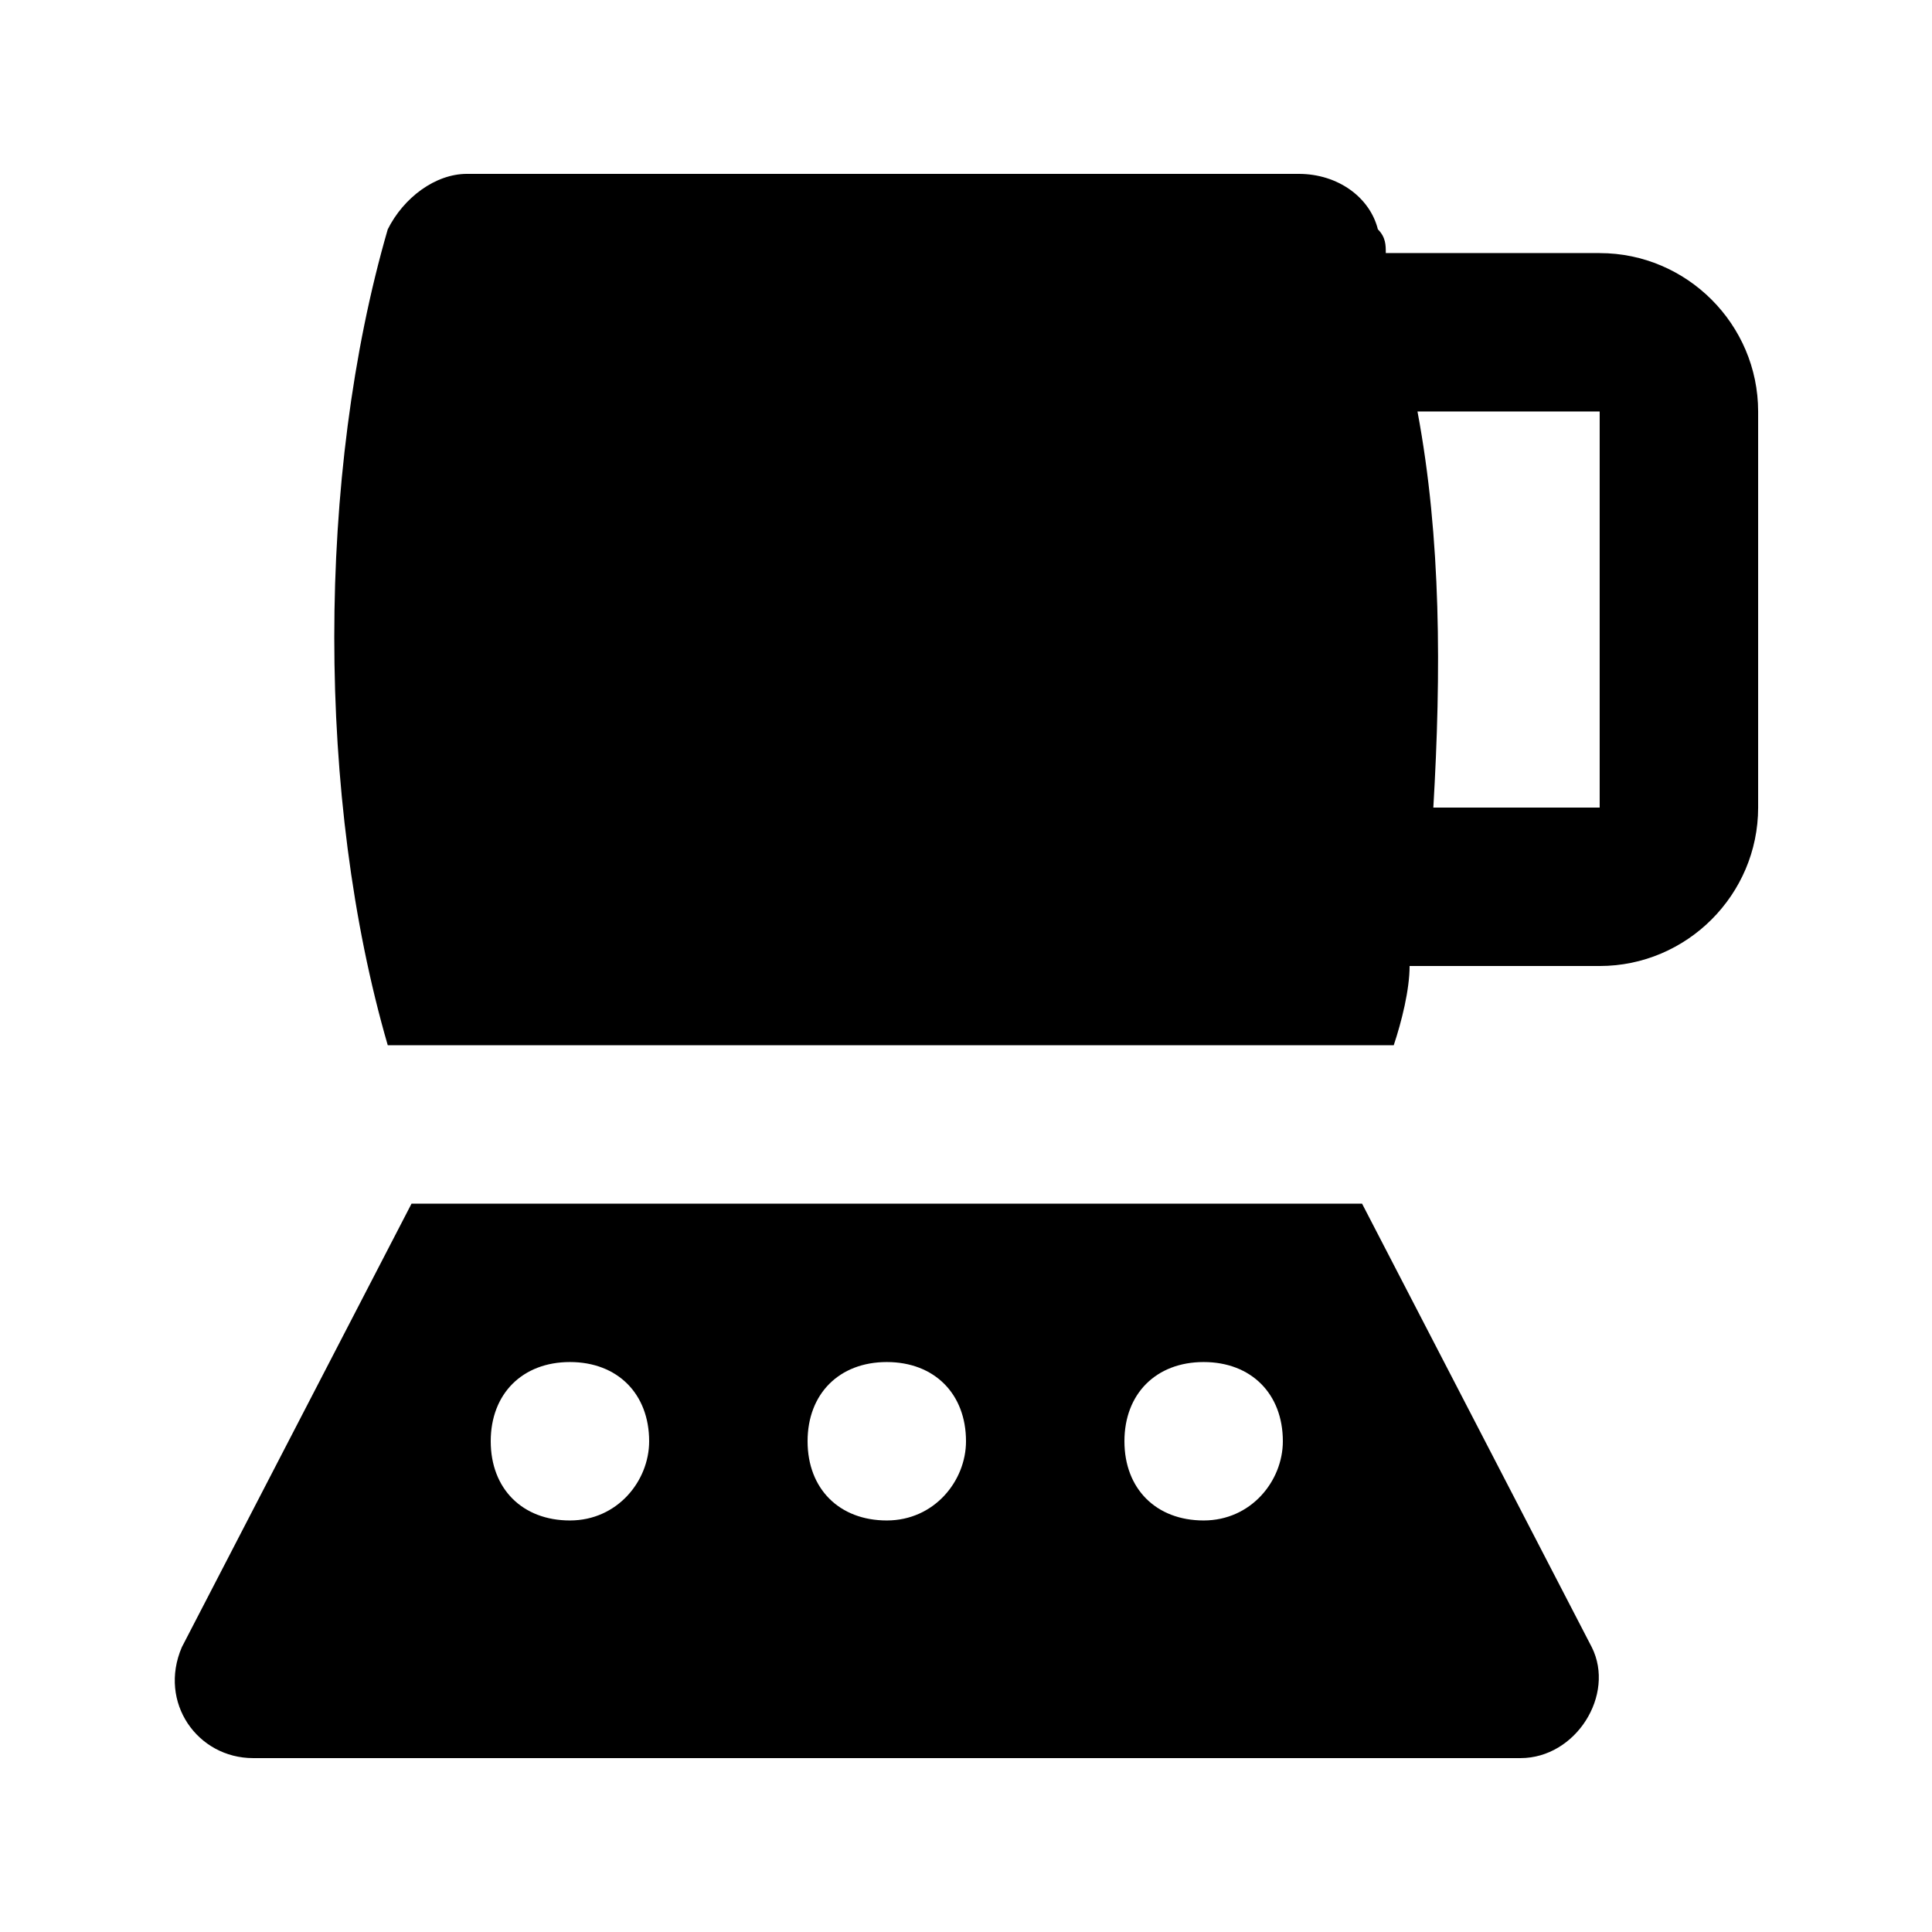 <?xml version="1.0" encoding="UTF-8"?>
<!-- Uploaded to: SVG Repo, www.svgrepo.com, Generator: SVG Repo Mixer Tools -->
<svg fill="#000000" width="800px" height="800px" version="1.1" viewBox="144 144 512 512" xmlns="http://www.w3.org/2000/svg">
 <g>
  <path d="m565.84 580.53-60.879-117.55h-251.9l-60.879 117.55c-6.297 14.695 4.199 29.387 18.895 29.387h335.87c14.695 0 25.191-16.793 18.895-29.387zm-270.8-33.59c-12.594 0-20.992-8.398-20.992-20.992s8.398-20.992 20.992-20.992 20.992 8.398 20.992 20.992c0 10.496-8.398 20.992-20.992 20.992zm83.969 0c-12.594 0-20.992-8.398-20.992-20.992s8.398-20.992 20.992-20.992 20.992 8.398 20.992 20.992c0 10.496-8.398 20.992-20.992 20.992zm83.969 0c-12.594 0-20.992-8.398-20.992-20.992s8.398-20.992 20.992-20.992 20.992 8.398 20.992 20.992c-0.004 10.496-8.398 20.992-20.992 20.992z"/>
  <path d="m567.93 211.07h-56.68c0-2.098 0-4.199-2.098-6.297-2.098-8.398-10.496-14.695-20.992-14.695h-220.41c-8.398 0-16.793 6.297-20.992 14.695-18.895 65.074-18.895 151.14 0 216.22h266.6c2.098-6.297 4.199-14.695 4.199-20.992h50.383c23.09 0 41.984-18.895 41.984-41.984v-104.96c-0.004-23.094-18.895-41.984-41.988-41.984zm0 41.984v104.96h-44.082c2.098-35.688 2.098-71.375-4.199-104.96"/>
 </g>
</svg>
